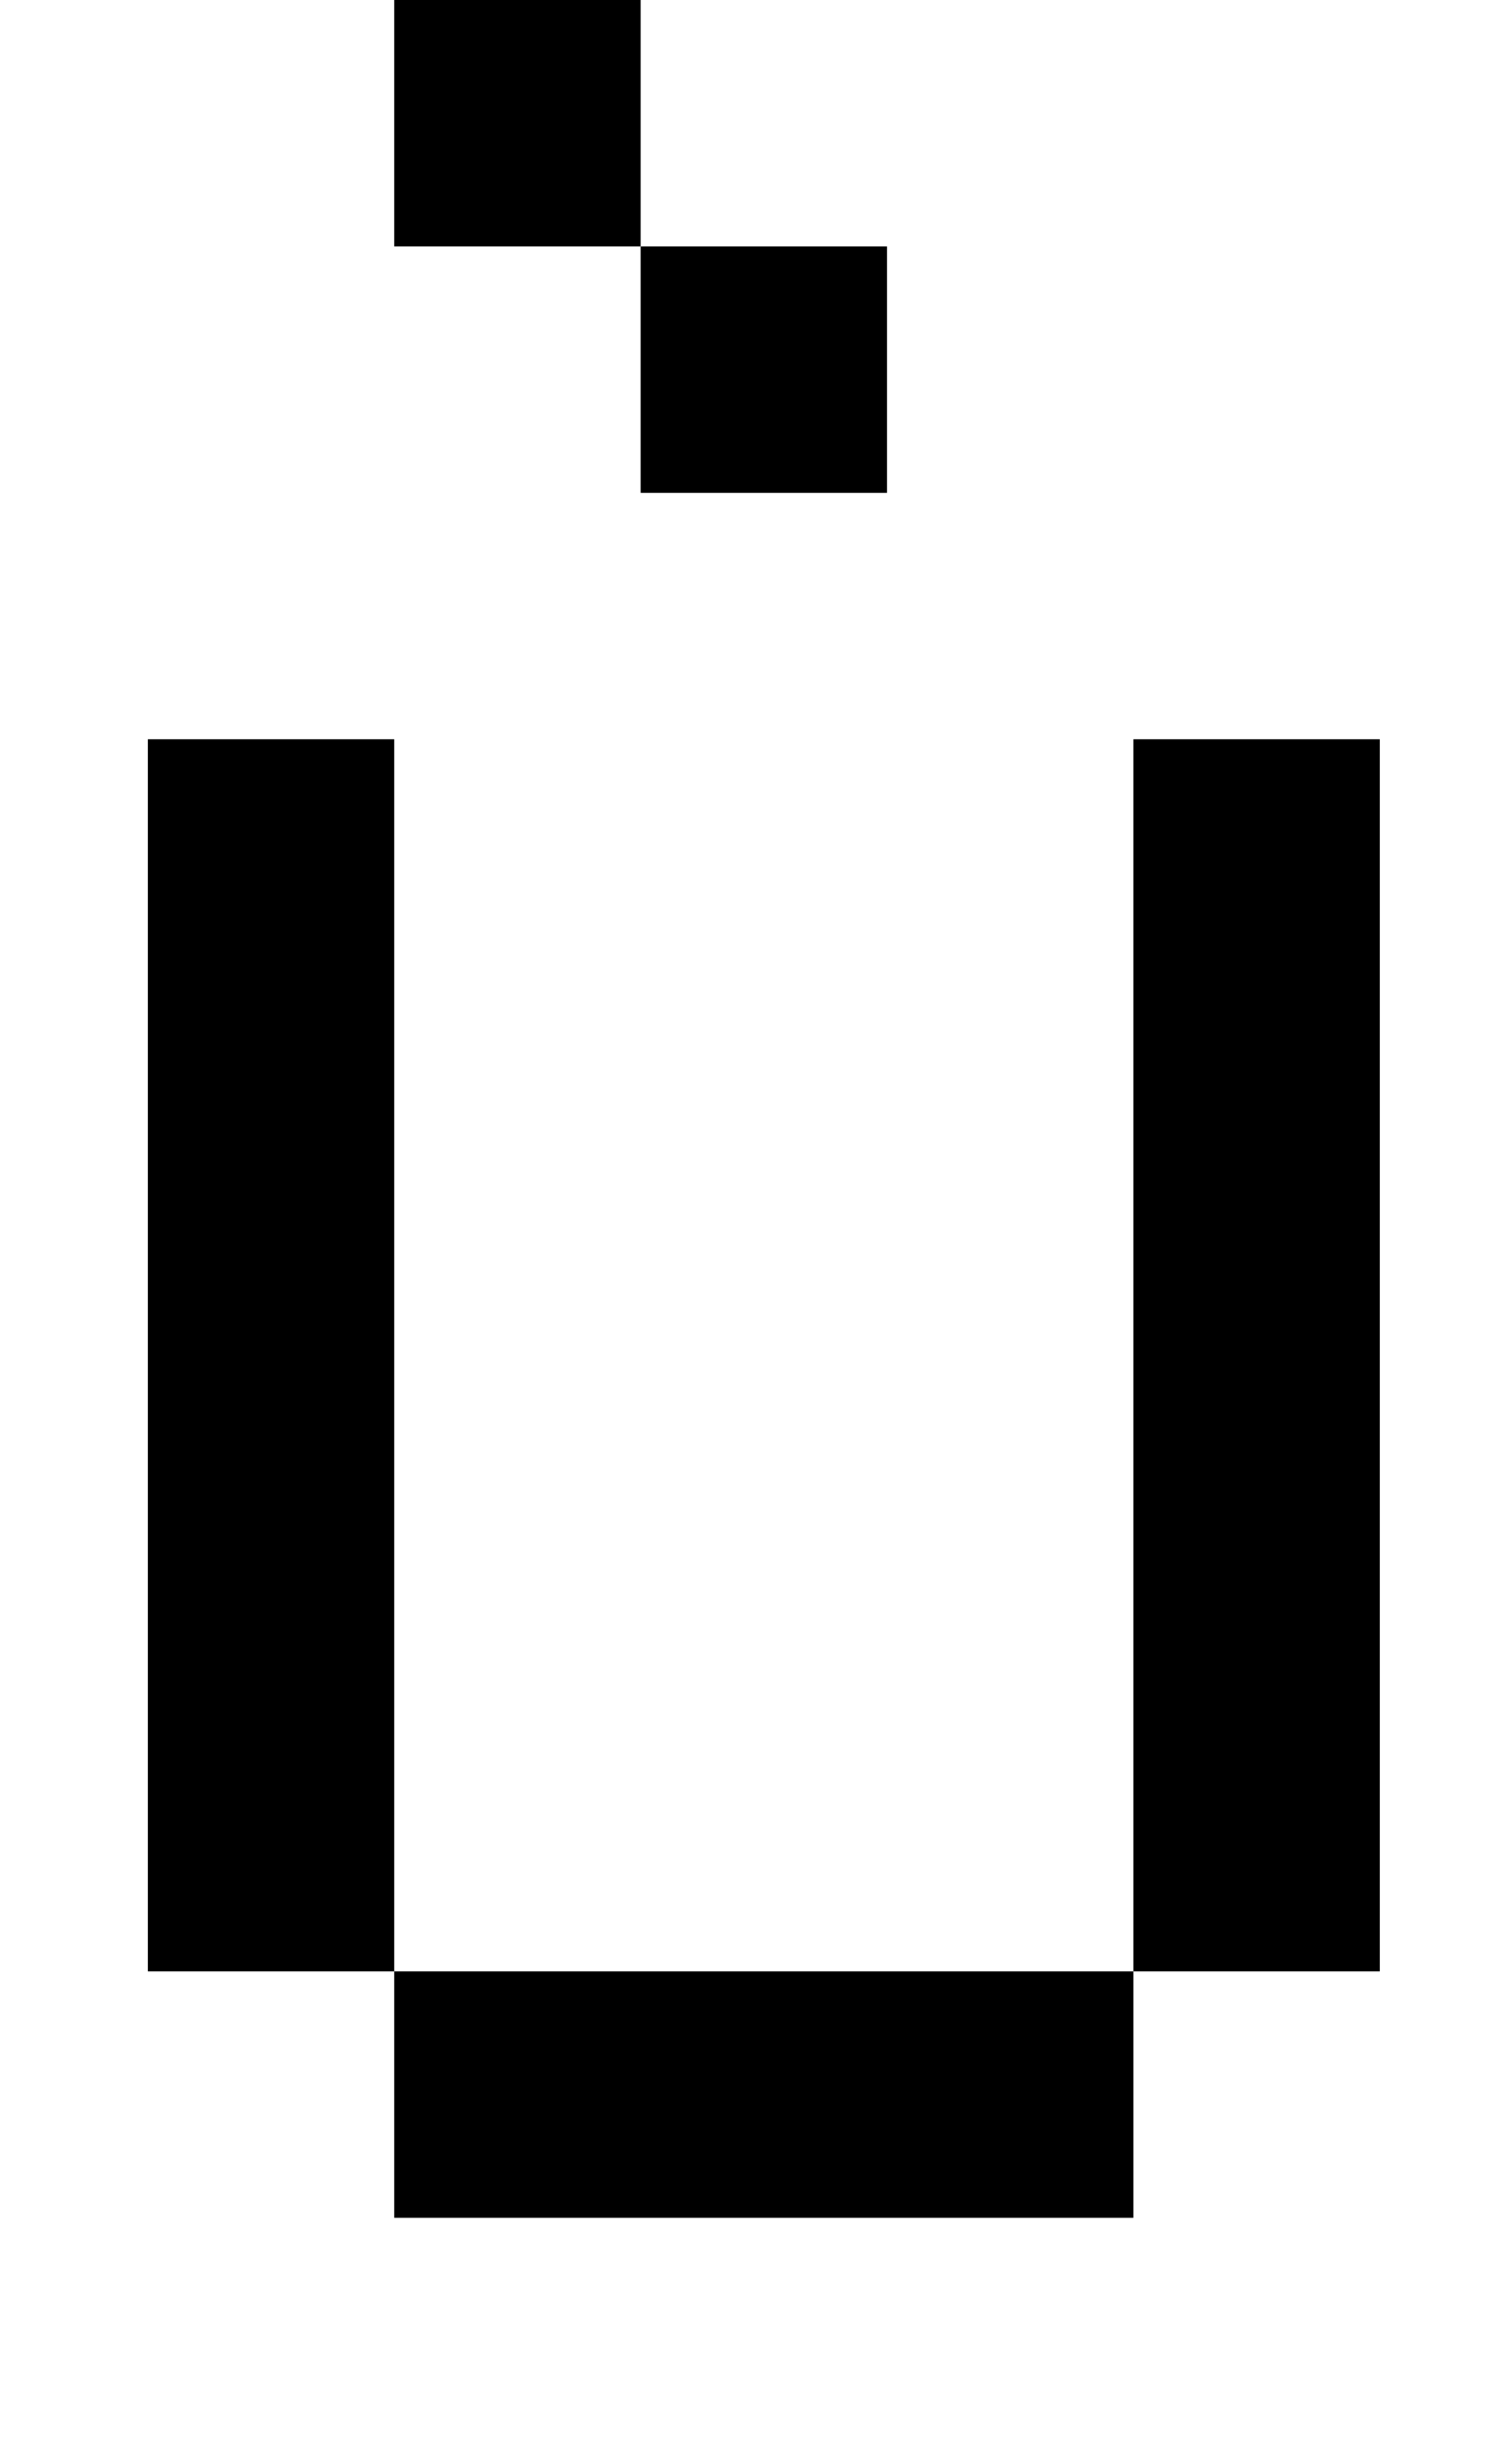 <?xml version="1.0" standalone="no"?>
<!DOCTYPE svg PUBLIC "-//W3C//DTD SVG 1.1//EN" "http://www.w3.org/Graphics/SVG/1.1/DTD/svg11.dtd" >
<svg xmlns="http://www.w3.org/2000/svg" xmlns:xlink="http://www.w3.org/1999/xlink" version="1.1" viewBox="-10 0 610 1000">
   <path fill="currentColor"
d="M50 300h100v500h-100v-500zM150 800h300v100h-300v-100zM450 300h100v500h-100v-500zM250 100h100v100h-100v-100zM150 0h100v100h-100v-100z" />
</svg>
